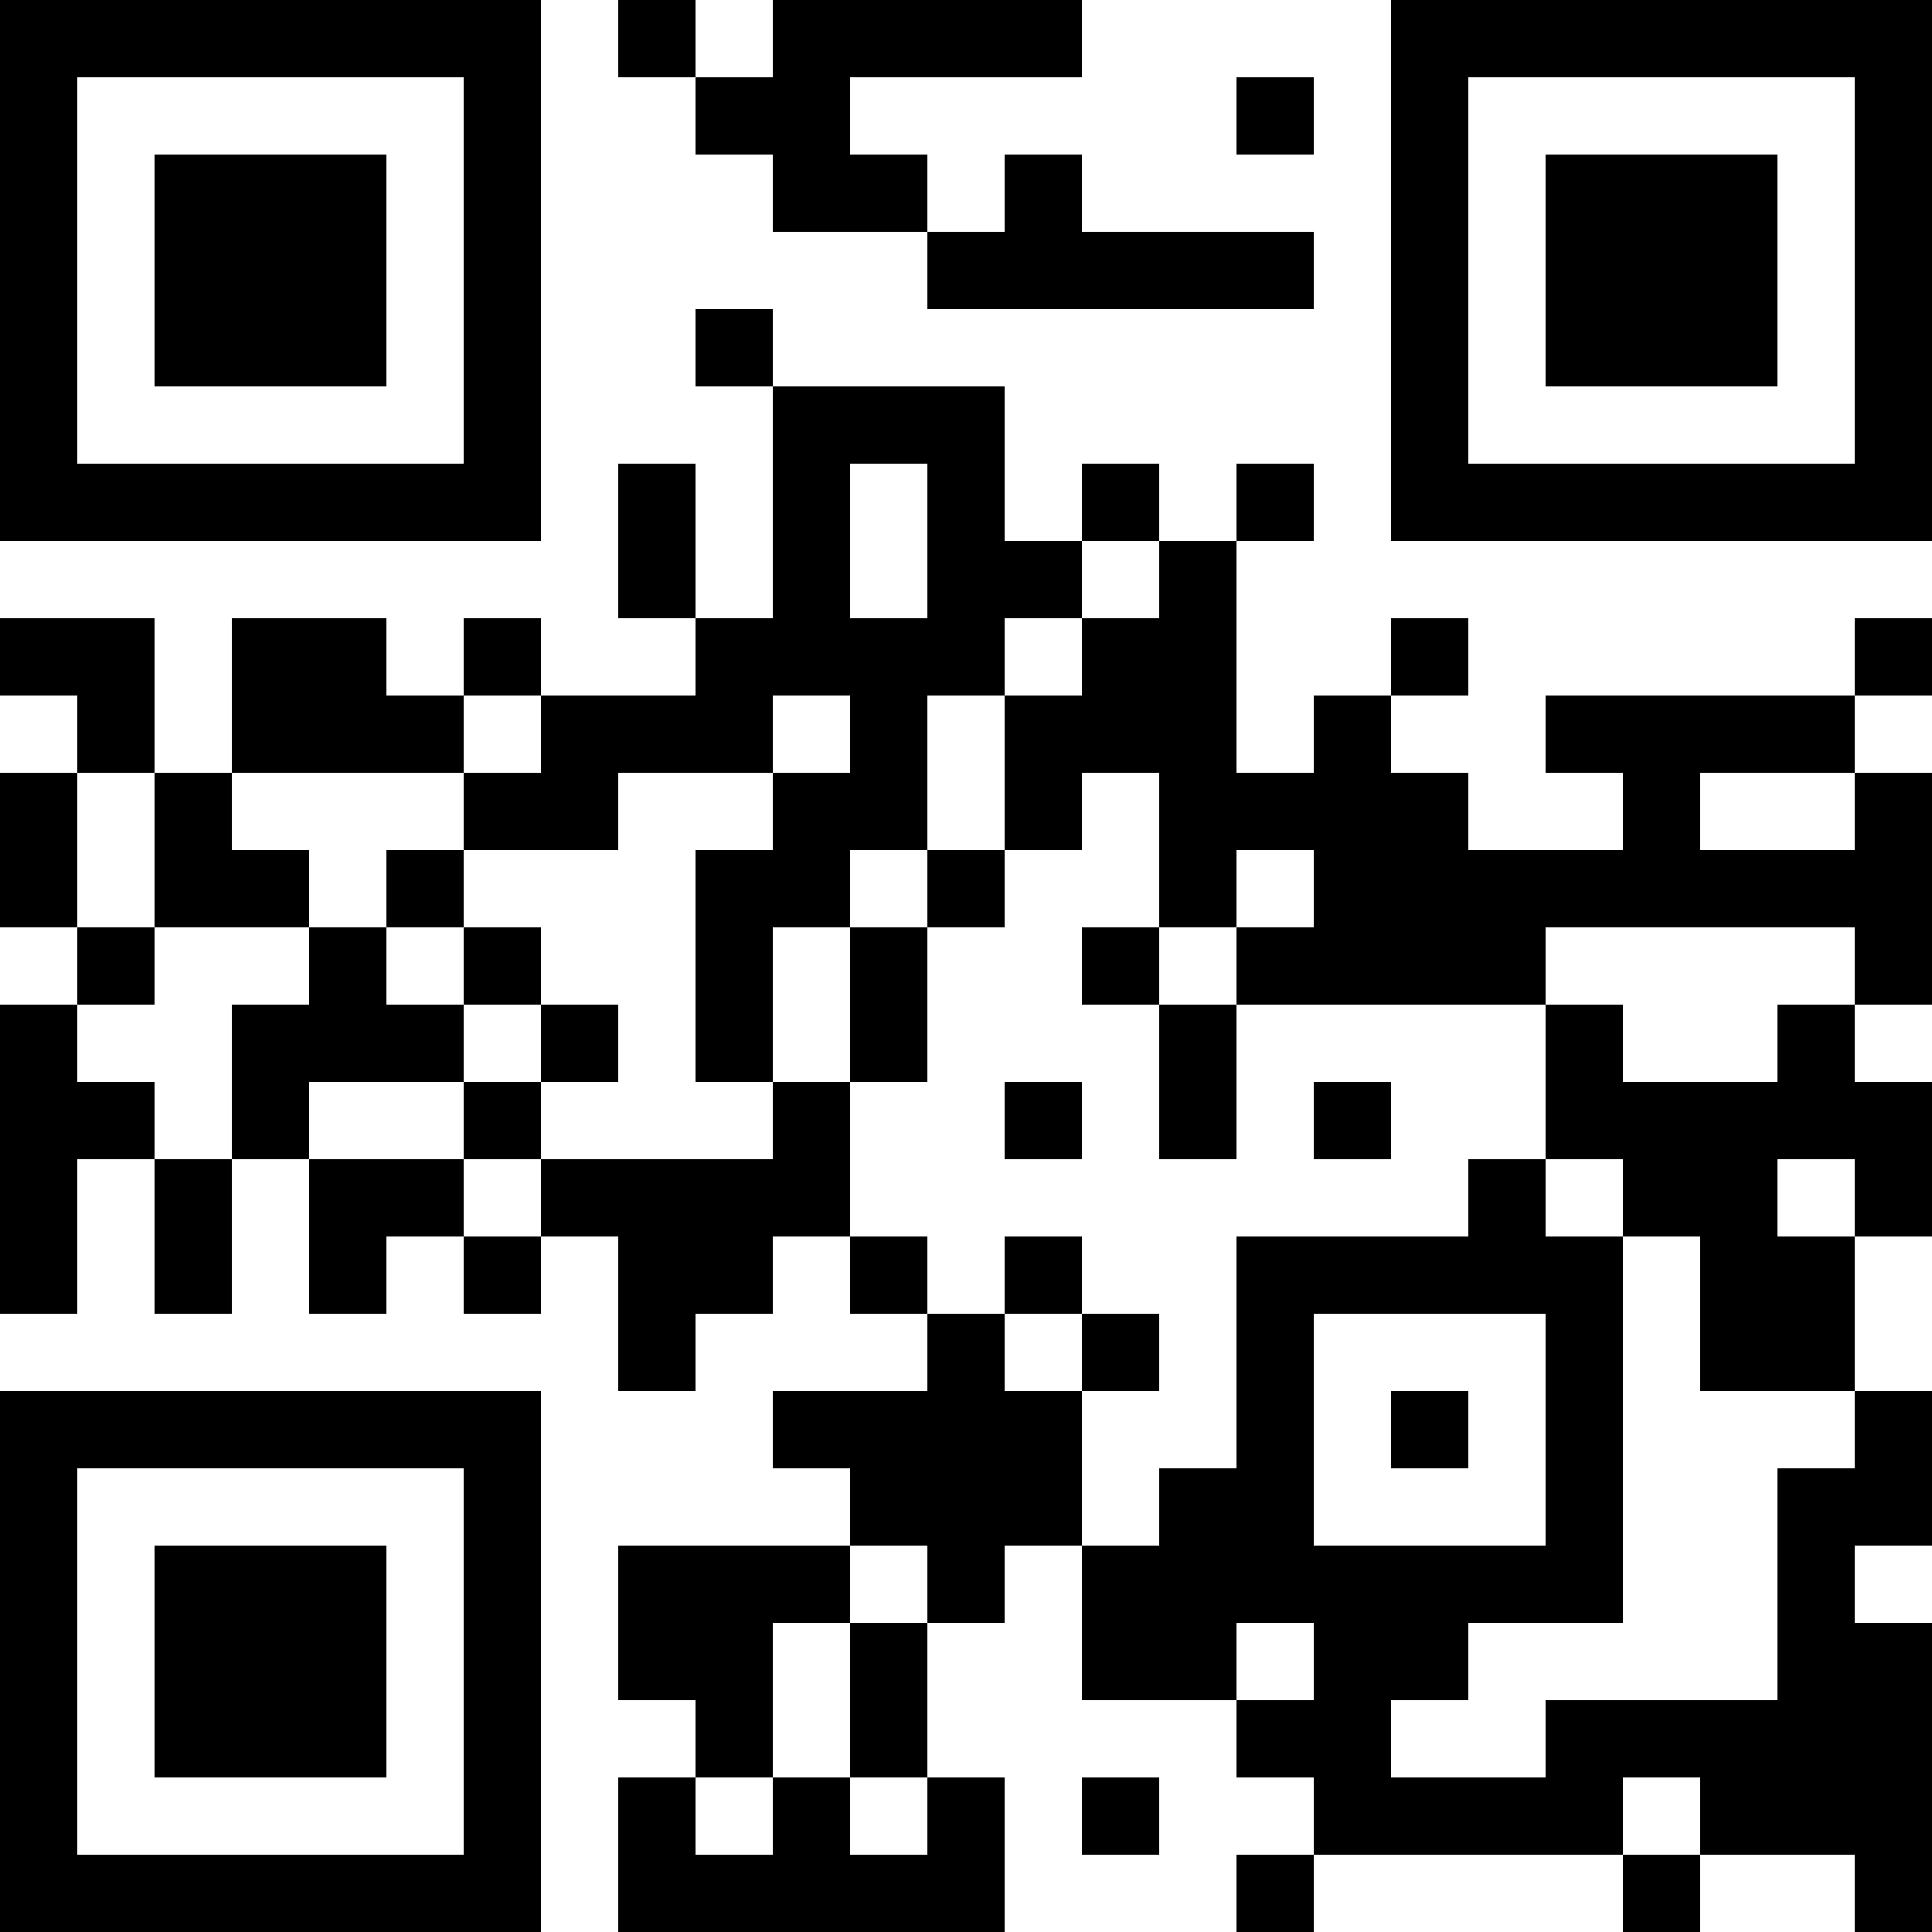 <?xml version="1.0" encoding="UTF-8"?>
<svg xmlns="http://www.w3.org/2000/svg" version="1.1" width="1000" height="1000" viewBox="0 0 1000 1000"><rect x="0" y="0" width="1000" height="1000" fill="#ffffff"/><g transform="scale(40)"><g transform="translate(0,0)"><path fill-rule="evenodd" d="M8 0L8 1L9 1L9 2L10 2L10 3L12 3L12 4L17 4L17 3L14 3L14 2L13 2L13 3L12 3L12 2L11 2L11 1L14 1L14 0L10 0L10 1L9 1L9 0ZM16 1L16 2L17 2L17 1ZM9 4L9 5L10 5L10 8L9 8L9 6L8 6L8 8L9 8L9 9L7 9L7 8L6 8L6 9L5 9L5 8L3 8L3 10L2 10L2 8L0 8L0 9L1 9L1 10L0 10L0 12L1 12L1 13L0 13L0 17L1 17L1 15L2 15L2 17L3 17L3 15L4 15L4 17L5 17L5 16L6 16L6 17L7 17L7 16L8 16L8 18L9 18L9 17L10 17L10 16L11 16L11 17L12 17L12 18L10 18L10 19L11 19L11 20L8 20L8 22L9 22L9 23L8 23L8 25L13 25L13 23L12 23L12 21L13 21L13 20L14 20L14 22L16 22L16 23L17 23L17 24L16 24L16 25L17 25L17 24L21 24L21 25L22 25L22 24L24 24L24 25L25 25L25 21L24 21L24 20L25 20L25 18L24 18L24 16L25 16L25 14L24 14L24 13L25 13L25 10L24 10L24 9L25 9L25 8L24 8L24 9L20 9L20 10L21 10L21 11L19 11L19 10L18 10L18 9L19 9L19 8L18 8L18 9L17 9L17 10L16 10L16 7L17 7L17 6L16 6L16 7L15 7L15 6L14 6L14 7L13 7L13 5L10 5L10 4ZM11 6L11 8L12 8L12 6ZM14 7L14 8L13 8L13 9L12 9L12 11L11 11L11 12L10 12L10 14L9 14L9 11L10 11L10 10L11 10L11 9L10 9L10 10L8 10L8 11L6 11L6 10L7 10L7 9L6 9L6 10L3 10L3 11L4 11L4 12L2 12L2 10L1 10L1 12L2 12L2 13L1 13L1 14L2 14L2 15L3 15L3 13L4 13L4 12L5 12L5 13L6 13L6 14L4 14L4 15L6 15L6 16L7 16L7 15L10 15L10 14L11 14L11 16L12 16L12 17L13 17L13 18L14 18L14 20L15 20L15 19L16 19L16 16L19 16L19 15L20 15L20 16L21 16L21 21L19 21L19 22L18 22L18 23L20 23L20 22L23 22L23 19L24 19L24 18L22 18L22 16L21 16L21 15L20 15L20 13L21 13L21 14L23 14L23 13L24 13L24 12L20 12L20 13L16 13L16 12L17 12L17 11L16 11L16 12L15 12L15 10L14 10L14 11L13 11L13 9L14 9L14 8L15 8L15 7ZM22 10L22 11L24 11L24 10ZM5 11L5 12L6 12L6 13L7 13L7 14L6 14L6 15L7 15L7 14L8 14L8 13L7 13L7 12L6 12L6 11ZM12 11L12 12L11 12L11 14L12 14L12 12L13 12L13 11ZM14 12L14 13L15 13L15 15L16 15L16 13L15 13L15 12ZM13 14L13 15L14 15L14 14ZM17 14L17 15L18 15L18 14ZM23 15L23 16L24 16L24 15ZM13 16L13 17L14 17L14 18L15 18L15 17L14 17L14 16ZM17 17L17 20L20 20L20 17ZM18 18L18 19L19 19L19 18ZM11 20L11 21L10 21L10 23L9 23L9 24L10 24L10 23L11 23L11 24L12 24L12 23L11 23L11 21L12 21L12 20ZM16 21L16 22L17 22L17 21ZM14 23L14 24L15 24L15 23ZM21 23L21 24L22 24L22 23ZM0 0L0 7L7 7L7 0ZM1 1L1 6L6 6L6 1ZM2 2L2 5L5 5L5 2ZM18 0L18 7L25 7L25 0ZM19 1L19 6L24 6L24 1ZM20 2L20 5L23 5L23 2ZM0 18L0 25L7 25L7 18ZM1 19L1 24L6 24L6 19ZM2 20L2 23L5 23L5 20Z" fill="#000000"/></g></g></svg>
